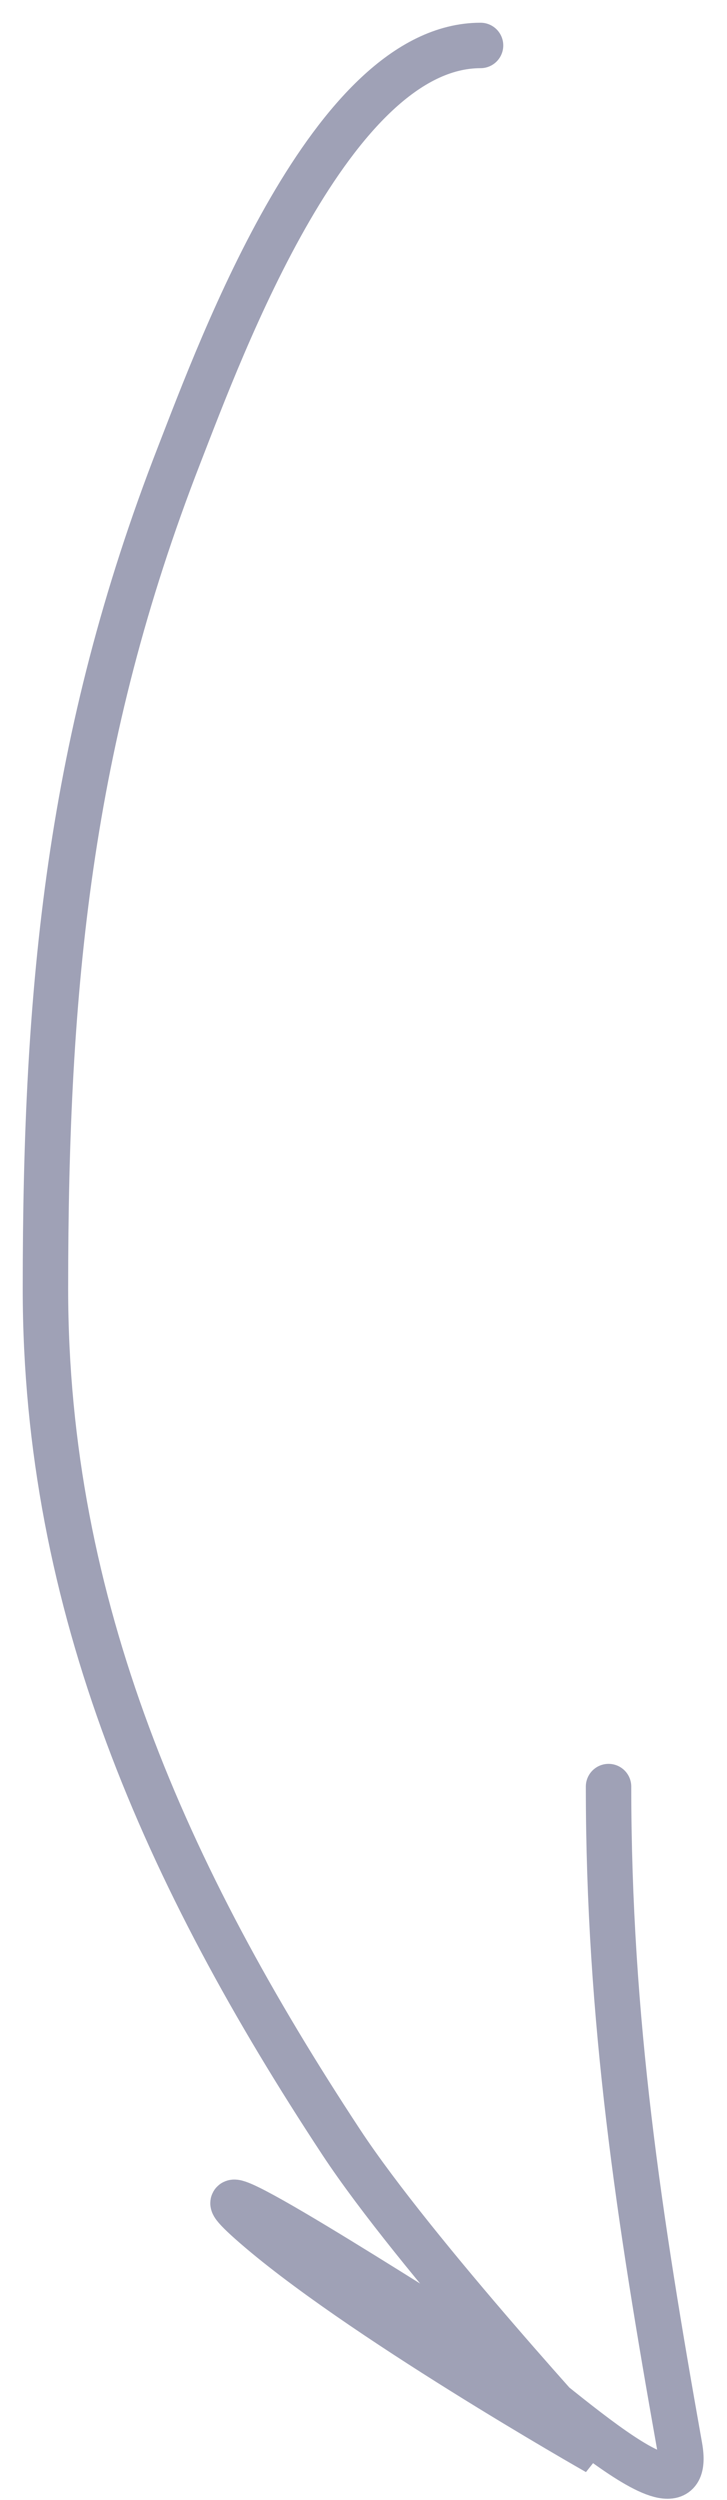<?xml version="1.0" encoding="UTF-8"?> <svg xmlns="http://www.w3.org/2000/svg" width="16" height="55" viewBox="0 0 16 55" fill="none"><path d="M10.576 1C7.308 1 4.88 7.6 3.942 10.013C1.515 16.252 1 21.725 1 28.353C1 35.34 3.662 41.284 7.51 47.13C9.131 49.593 13.143 53.953 13.143 53.953C13.143 53.953 7.79 50.913 5.507 48.883C3.582 47.172 9.572 51.066 10.451 51.574C11.675 52.281 15.333 55.936 14.958 53.827C14.065 48.804 13.393 44.445 13.393 39.306" stroke="#9FA1B6" stroke-linecap="round"></path></svg> 